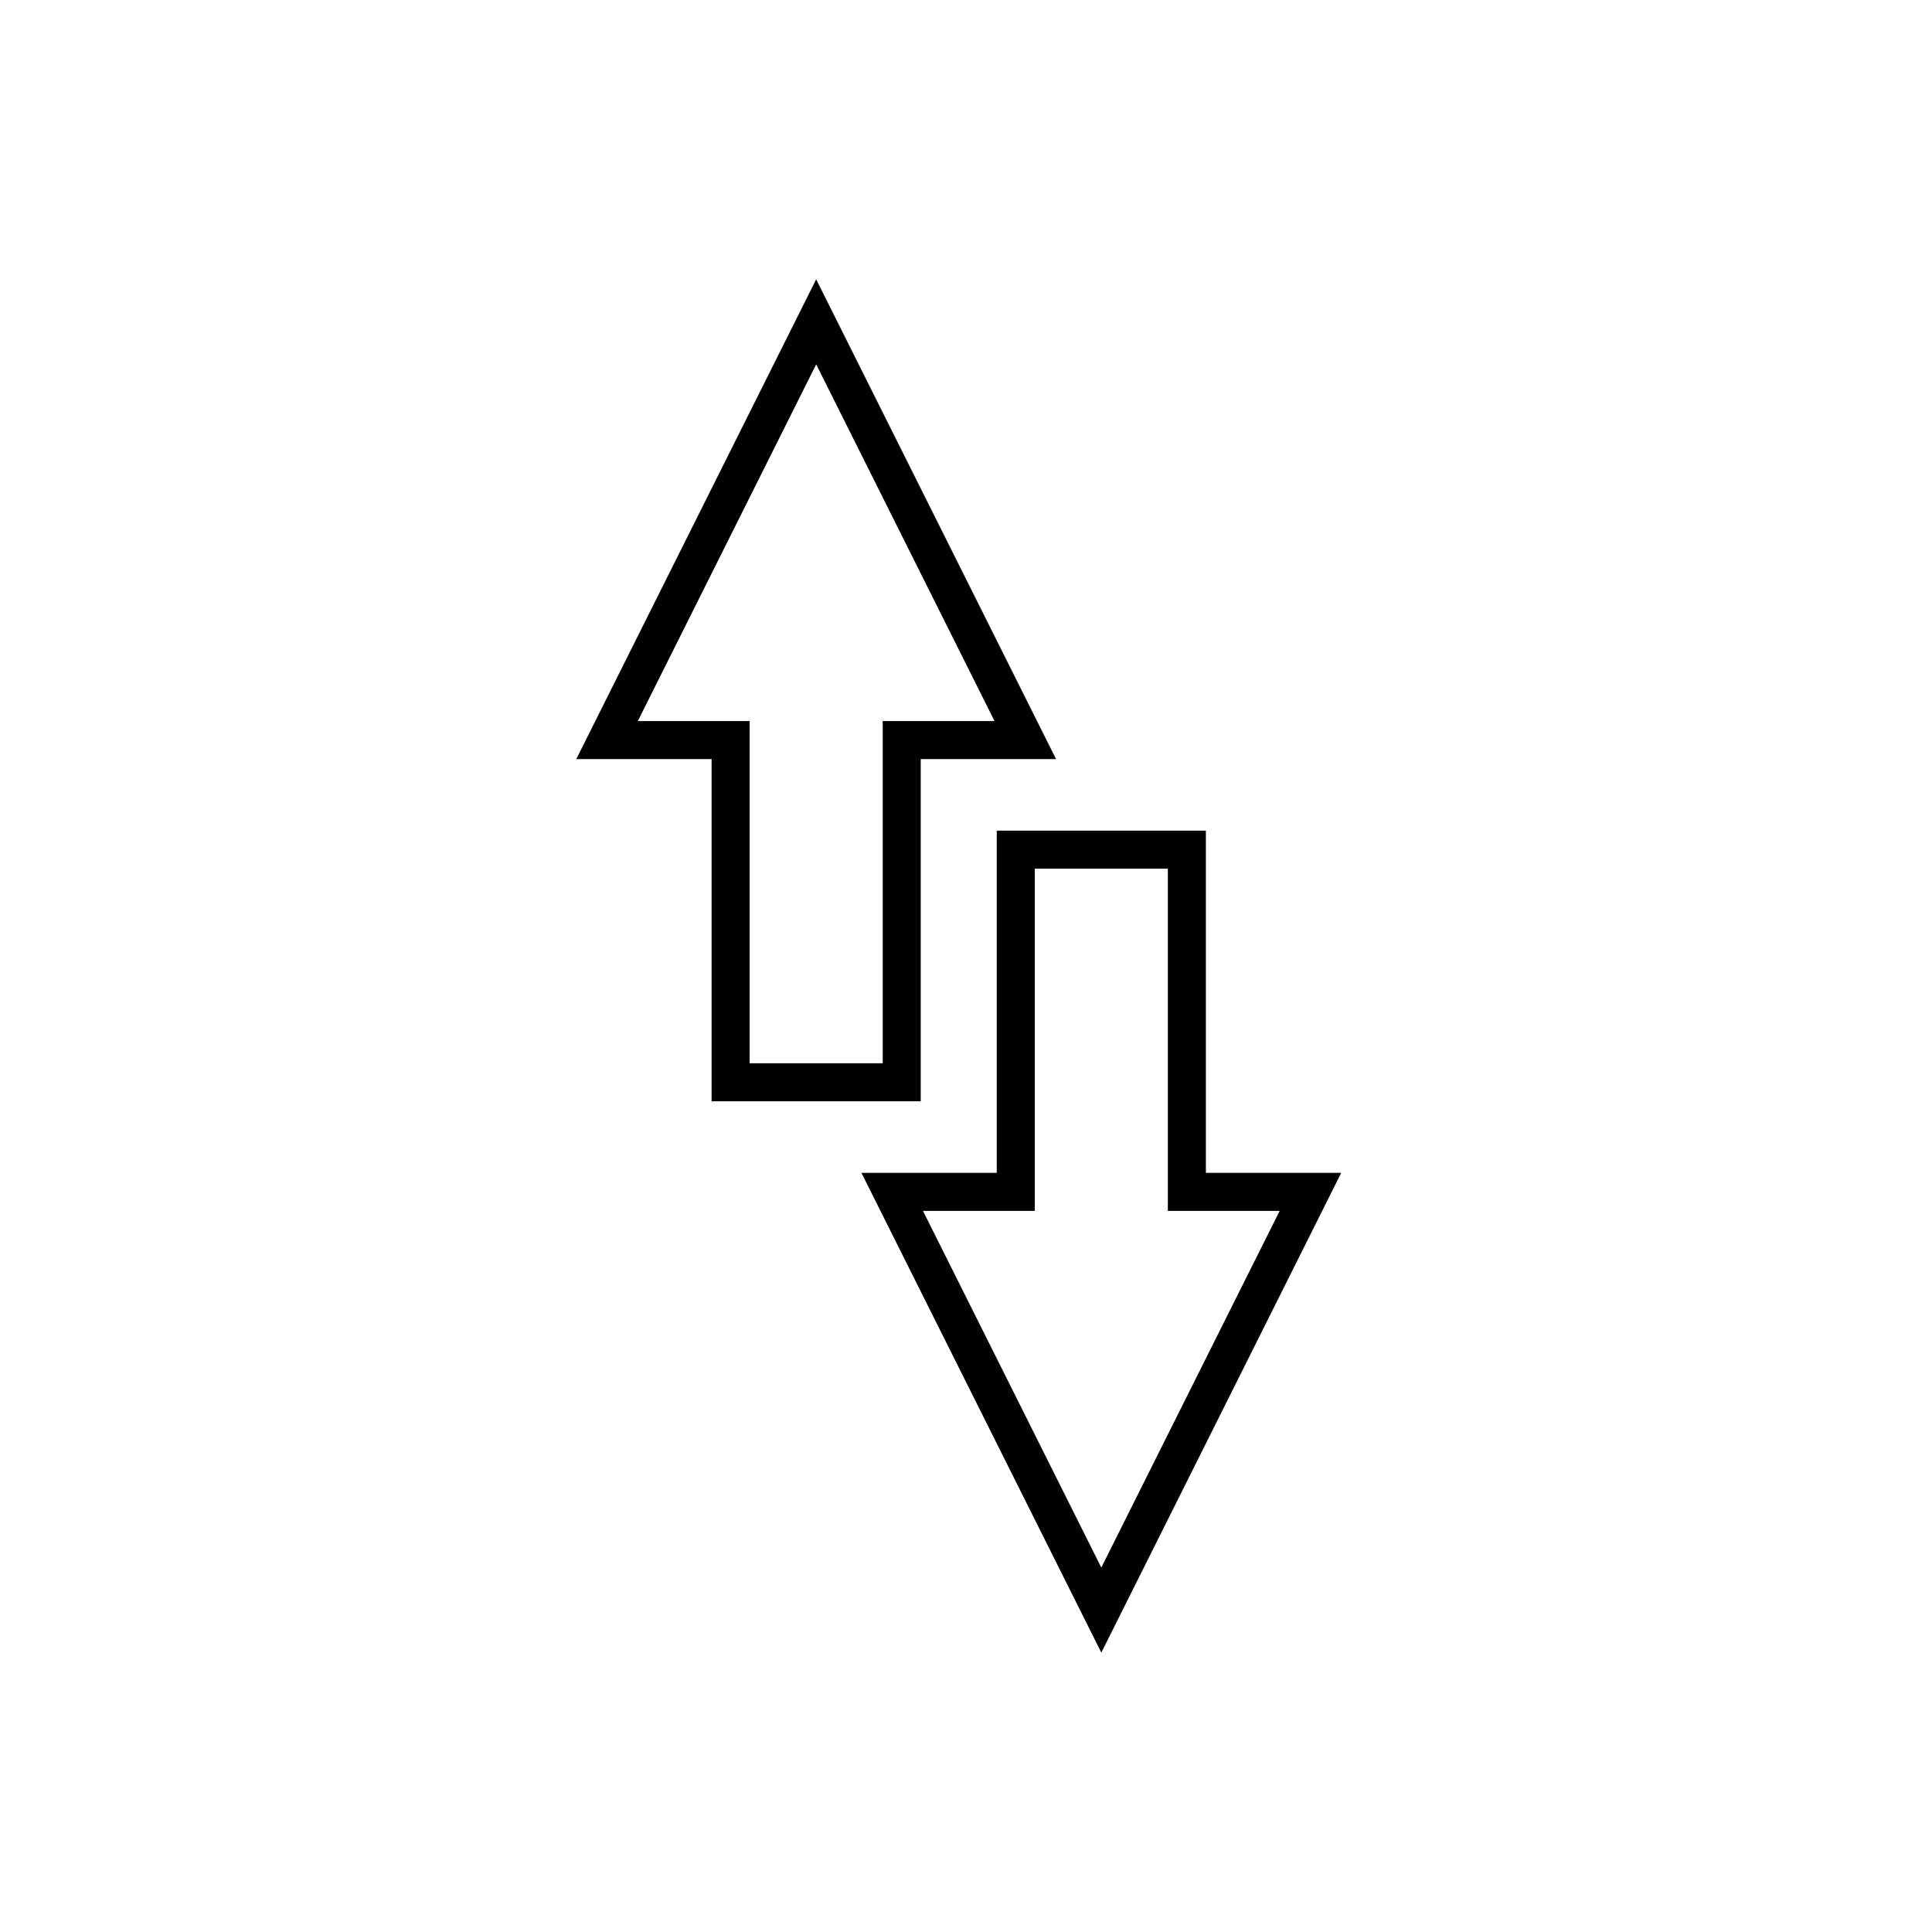 <?xml version="1.0" encoding="UTF-8"?>
<!-- Uploaded to: ICON Repo, www.iconrepo.com, Generator: ICON Repo Mixer Tools -->
<svg fill="#000000" width="800px" height="800px" version="1.1" viewBox="144 144 512 512" xmlns="http://www.w3.org/2000/svg">
 <path d="m499.43 454.82-63.57 127.14-63.57-127.14h35.859v-90.688h55.422v90.688zm-45.938 10.074v-90.684h-35.266v90.684h-29.633l47.266 94.535 47.27-94.535zm-156.77-119.72 63.57-127.14 63.57 127.14h-35.863v90.684h-55.418v-90.684zm45.938-10.078v90.688h35.266v-90.688h29.633l-47.266-94.535-47.27 94.535z"/>
</svg>